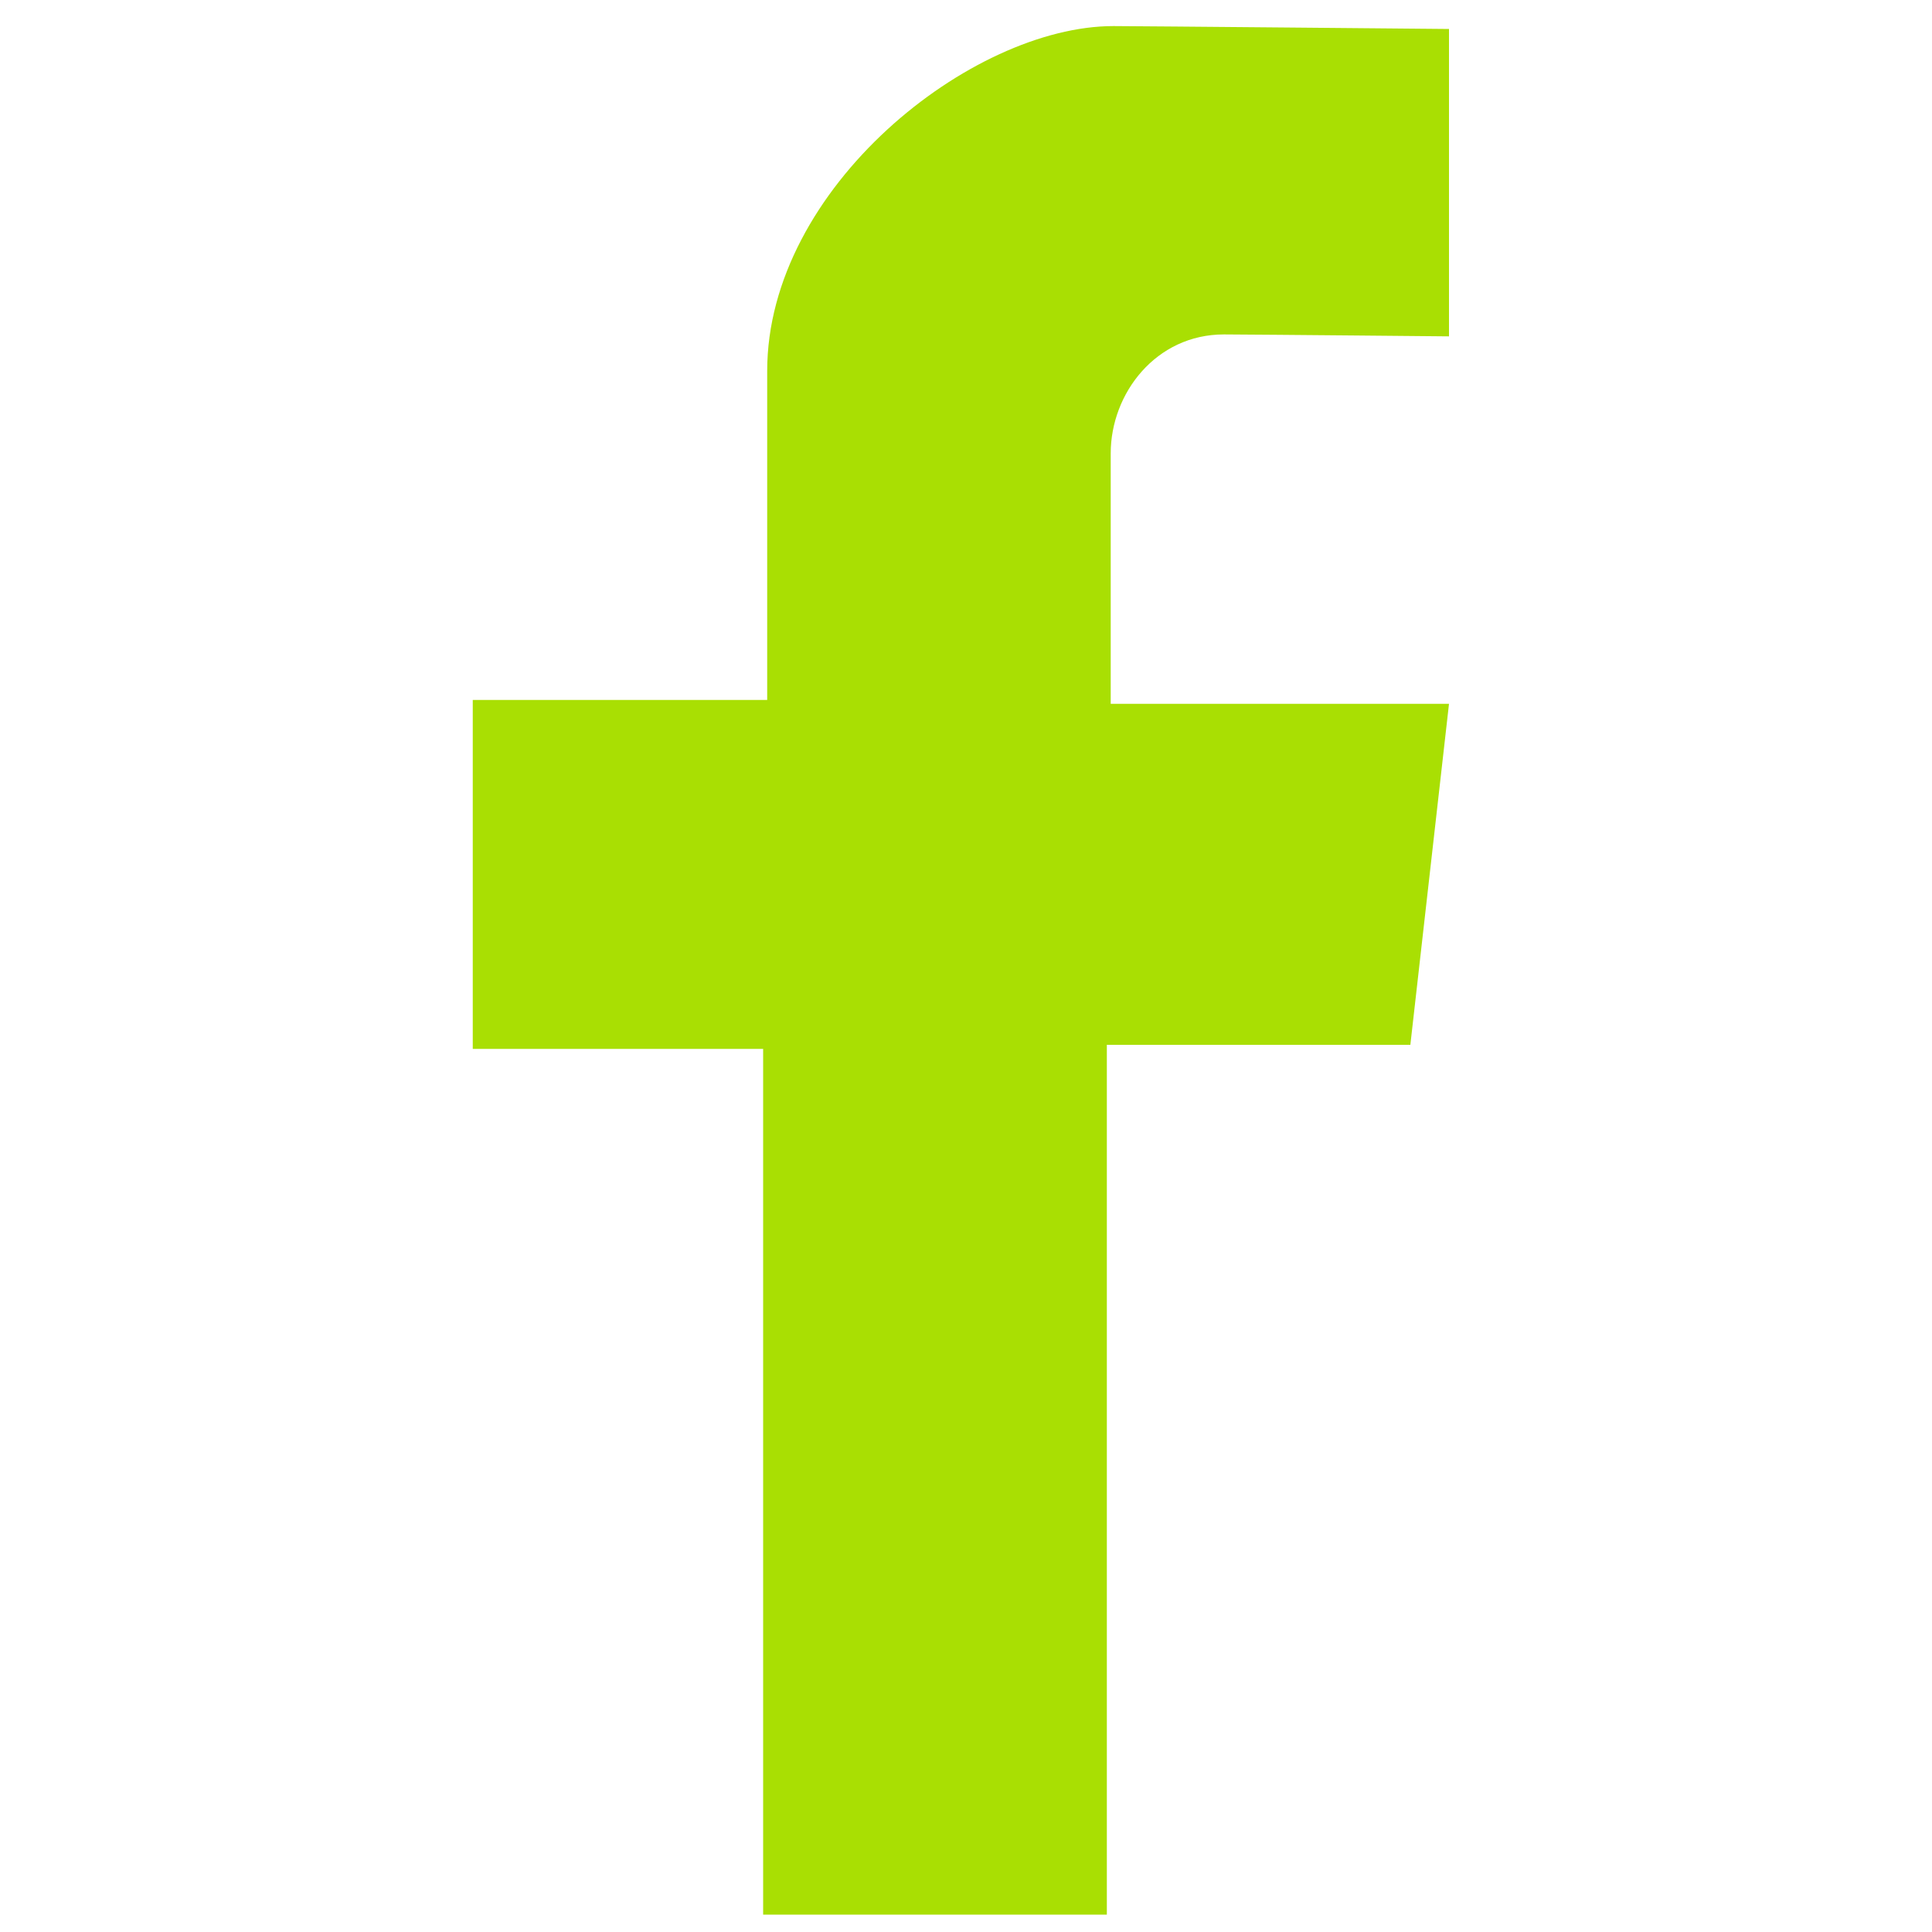 <?xml version="1.0" encoding="utf-8"?>
<!-- Generator: Adobe Illustrator 23.0.1, SVG Export Plug-In . SVG Version: 6.00 Build 0)  -->
<svg version="1.1" id="Layer_1" xmlns="http://www.w3.org/2000/svg" xmlns:xlink="http://www.w3.org/1999/xlink" x="0px" y="0px"
	 viewBox="0 0 100 100" style="enable-background:new 0 0 100 100;" xml:space="preserve">
<style type="text/css">
	.st0{fill:#A9DF03;}
</style>
<path class="st0" d="M75,17.41V1.5c0,0-16.27-0.15-17.37-0.15c-7.35,0-17.92,8.36-17.92,17.85c0,10.69,0,17.03,0,17.03H24.47v18.06
	H39.5V99.1h17.79V54.08H73l2-17.65H57.49c0,0,0-10.84,0-12.96c0-3.11,2.34-6.16,5.86-6.16C65.69,17.32,75,17.41,75,17.41z"/>
</svg>

